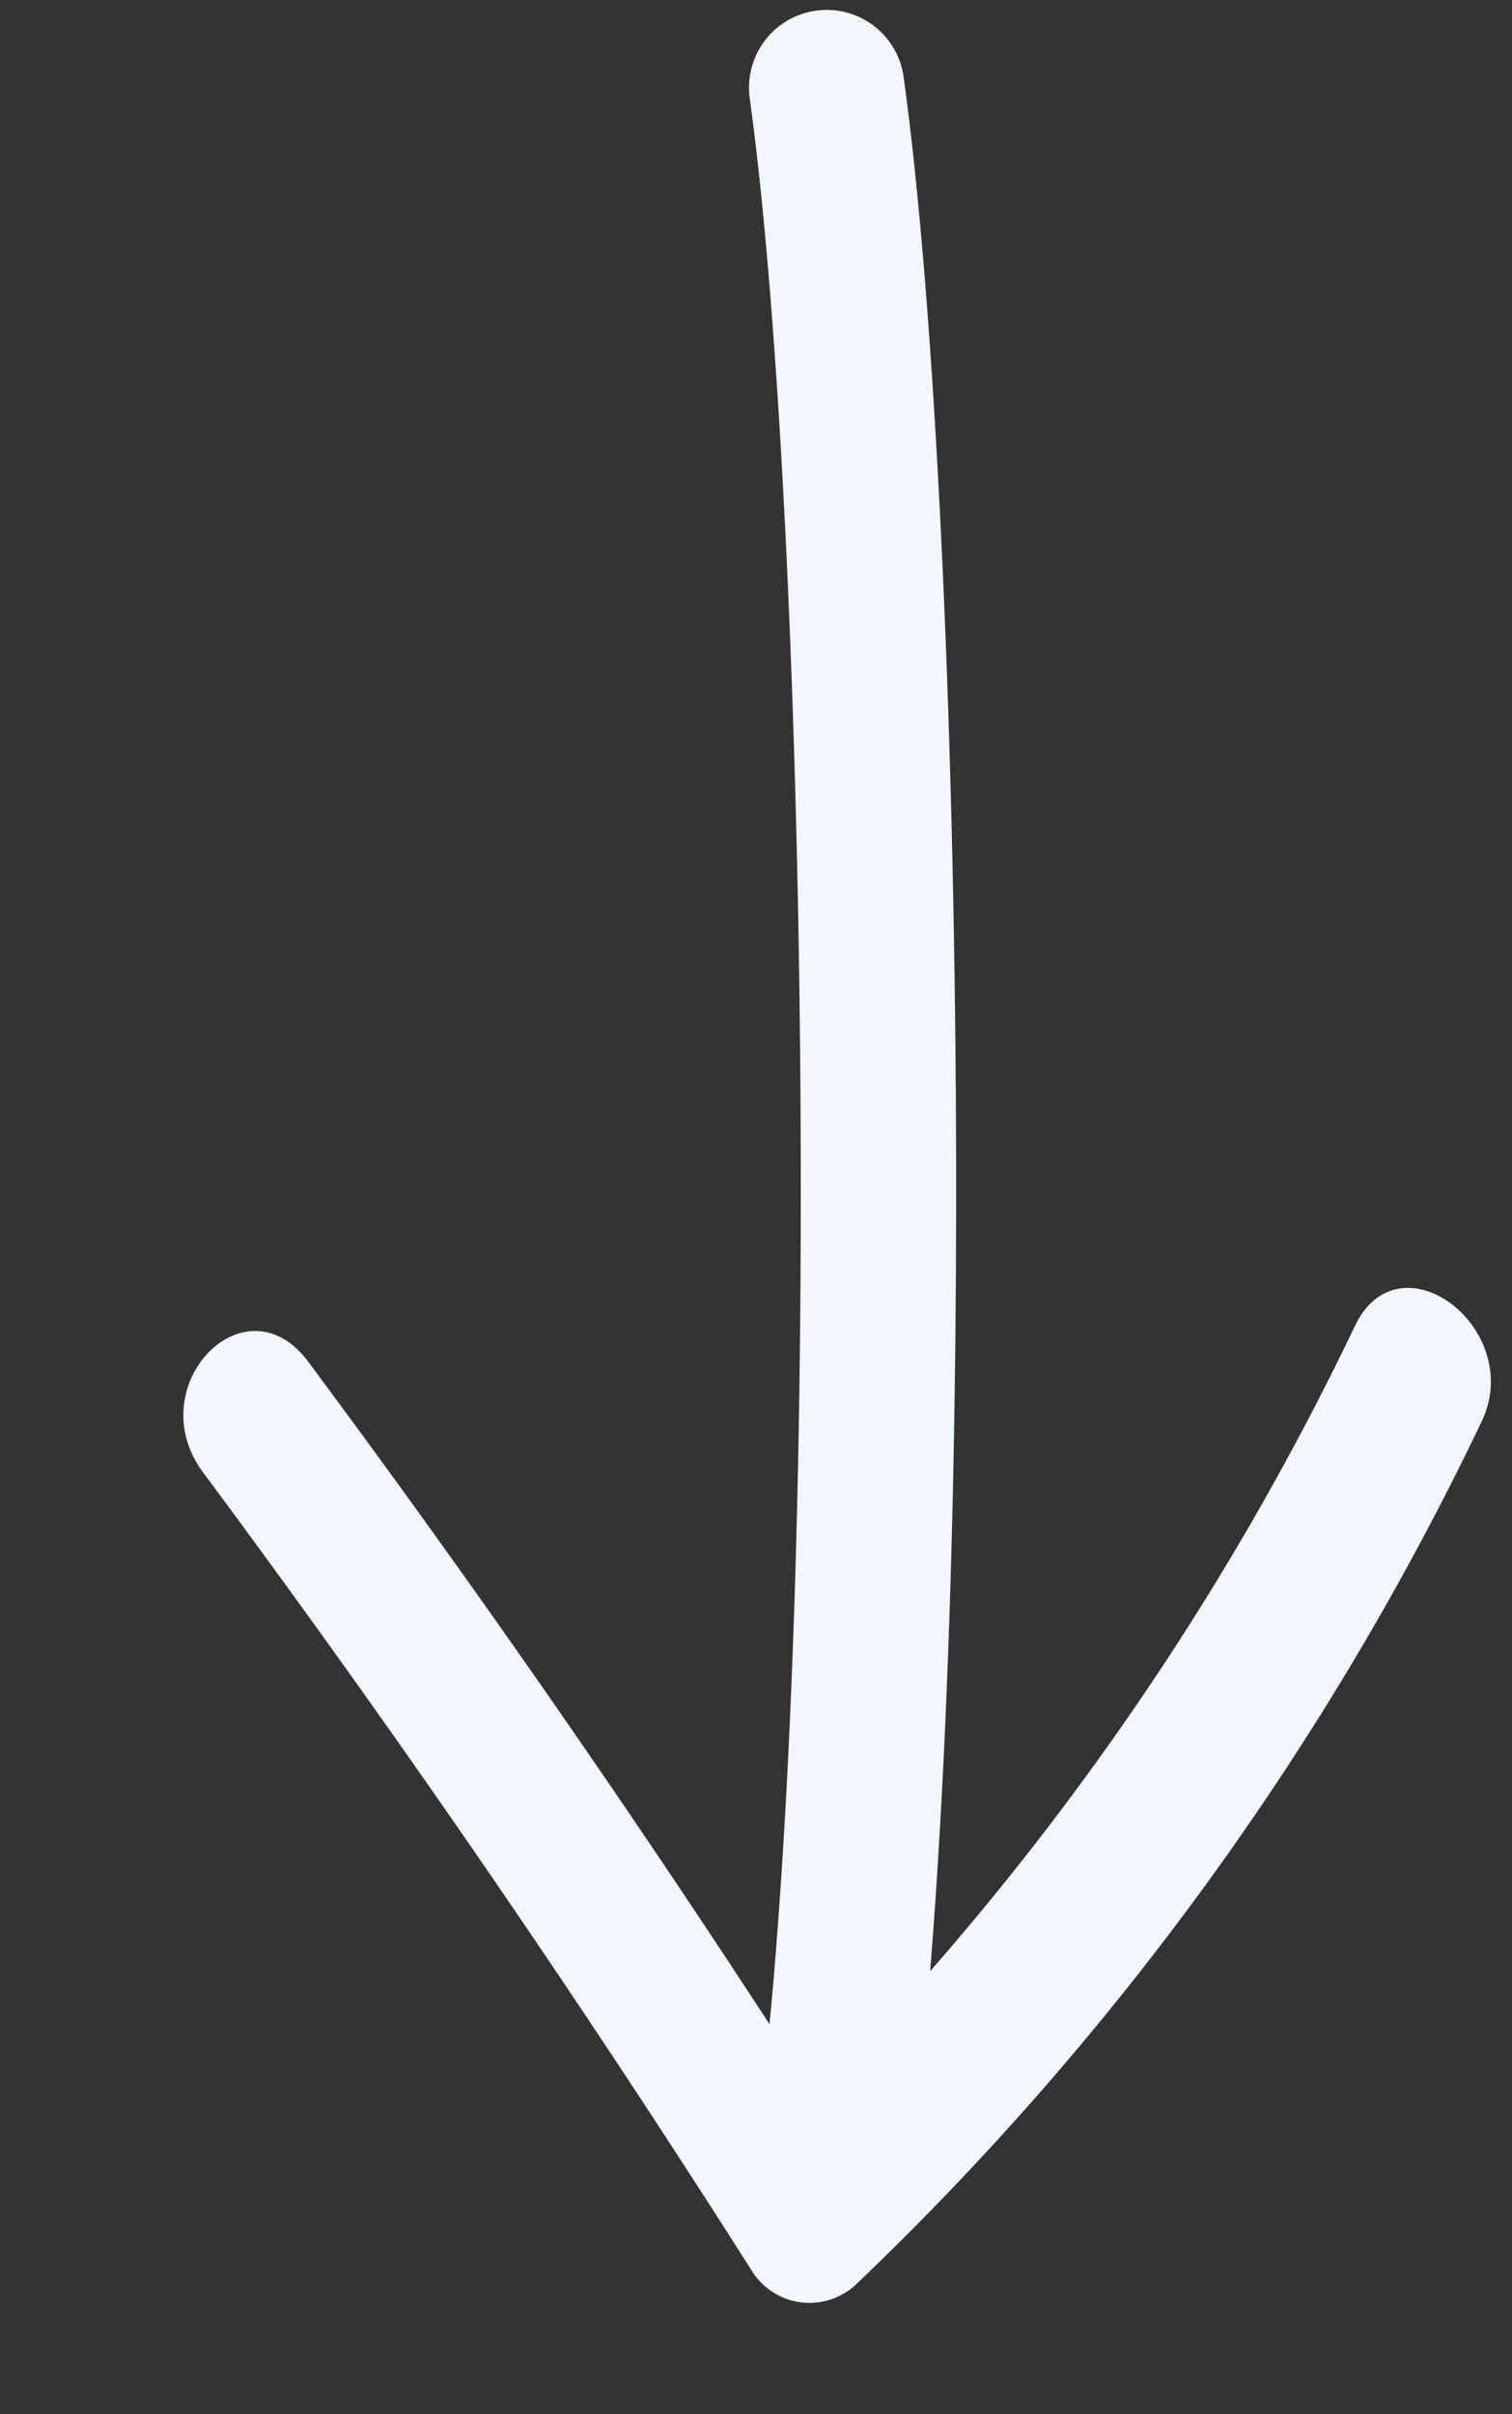 <svg xmlns="http://www.w3.org/2000/svg" width="38.928" height="62.136" viewBox="0 0 38.928 62.136">
  <rect x="0" y="0" width="38.928" height="62.136" fill="#333333" stroke="none"/>
  <defs>
    <style>
      .cls-1 {
        fill: #f1f7fd;
      }

      .cls-2 {
        fill: none;
        stroke: #f1f7fd;
        stroke-linecap: round;
        stroke-width: 4px;
      }
    </style>
  </defs>
  <g id="Gruppe_99" data-name="Gruppe 99" transform="translate(-96.536 -935.939)">
    <path id="Pfad_50" data-name="Pfad 50" class="cls-1" d="M32.4,2.9A75.89,75.89,0,0,1,22.628,28.45a1.751,1.751,0,0,1-2.647.465Q10.713,20.4.948,12.666C-1.2,10.966.682,7.516,2.833,9.22q9.779,7.742,19.031,16.25l-2.646.465a73,73,0,0,0,9.4-24.6C29.122-1.268,32.9.3,32.4,2.9" transform="matrix(0.966, 0.259, -0.259, 0.966, 104.127, 961.35)"/>
    <path id="Pfad_51" data-name="Pfad 51" class="cls-2" d="M91.82,1056.479c1.956-12.471,1.589-42.793,0-54.285" transform="translate(26 -64)"/>
  </g>
</svg>
